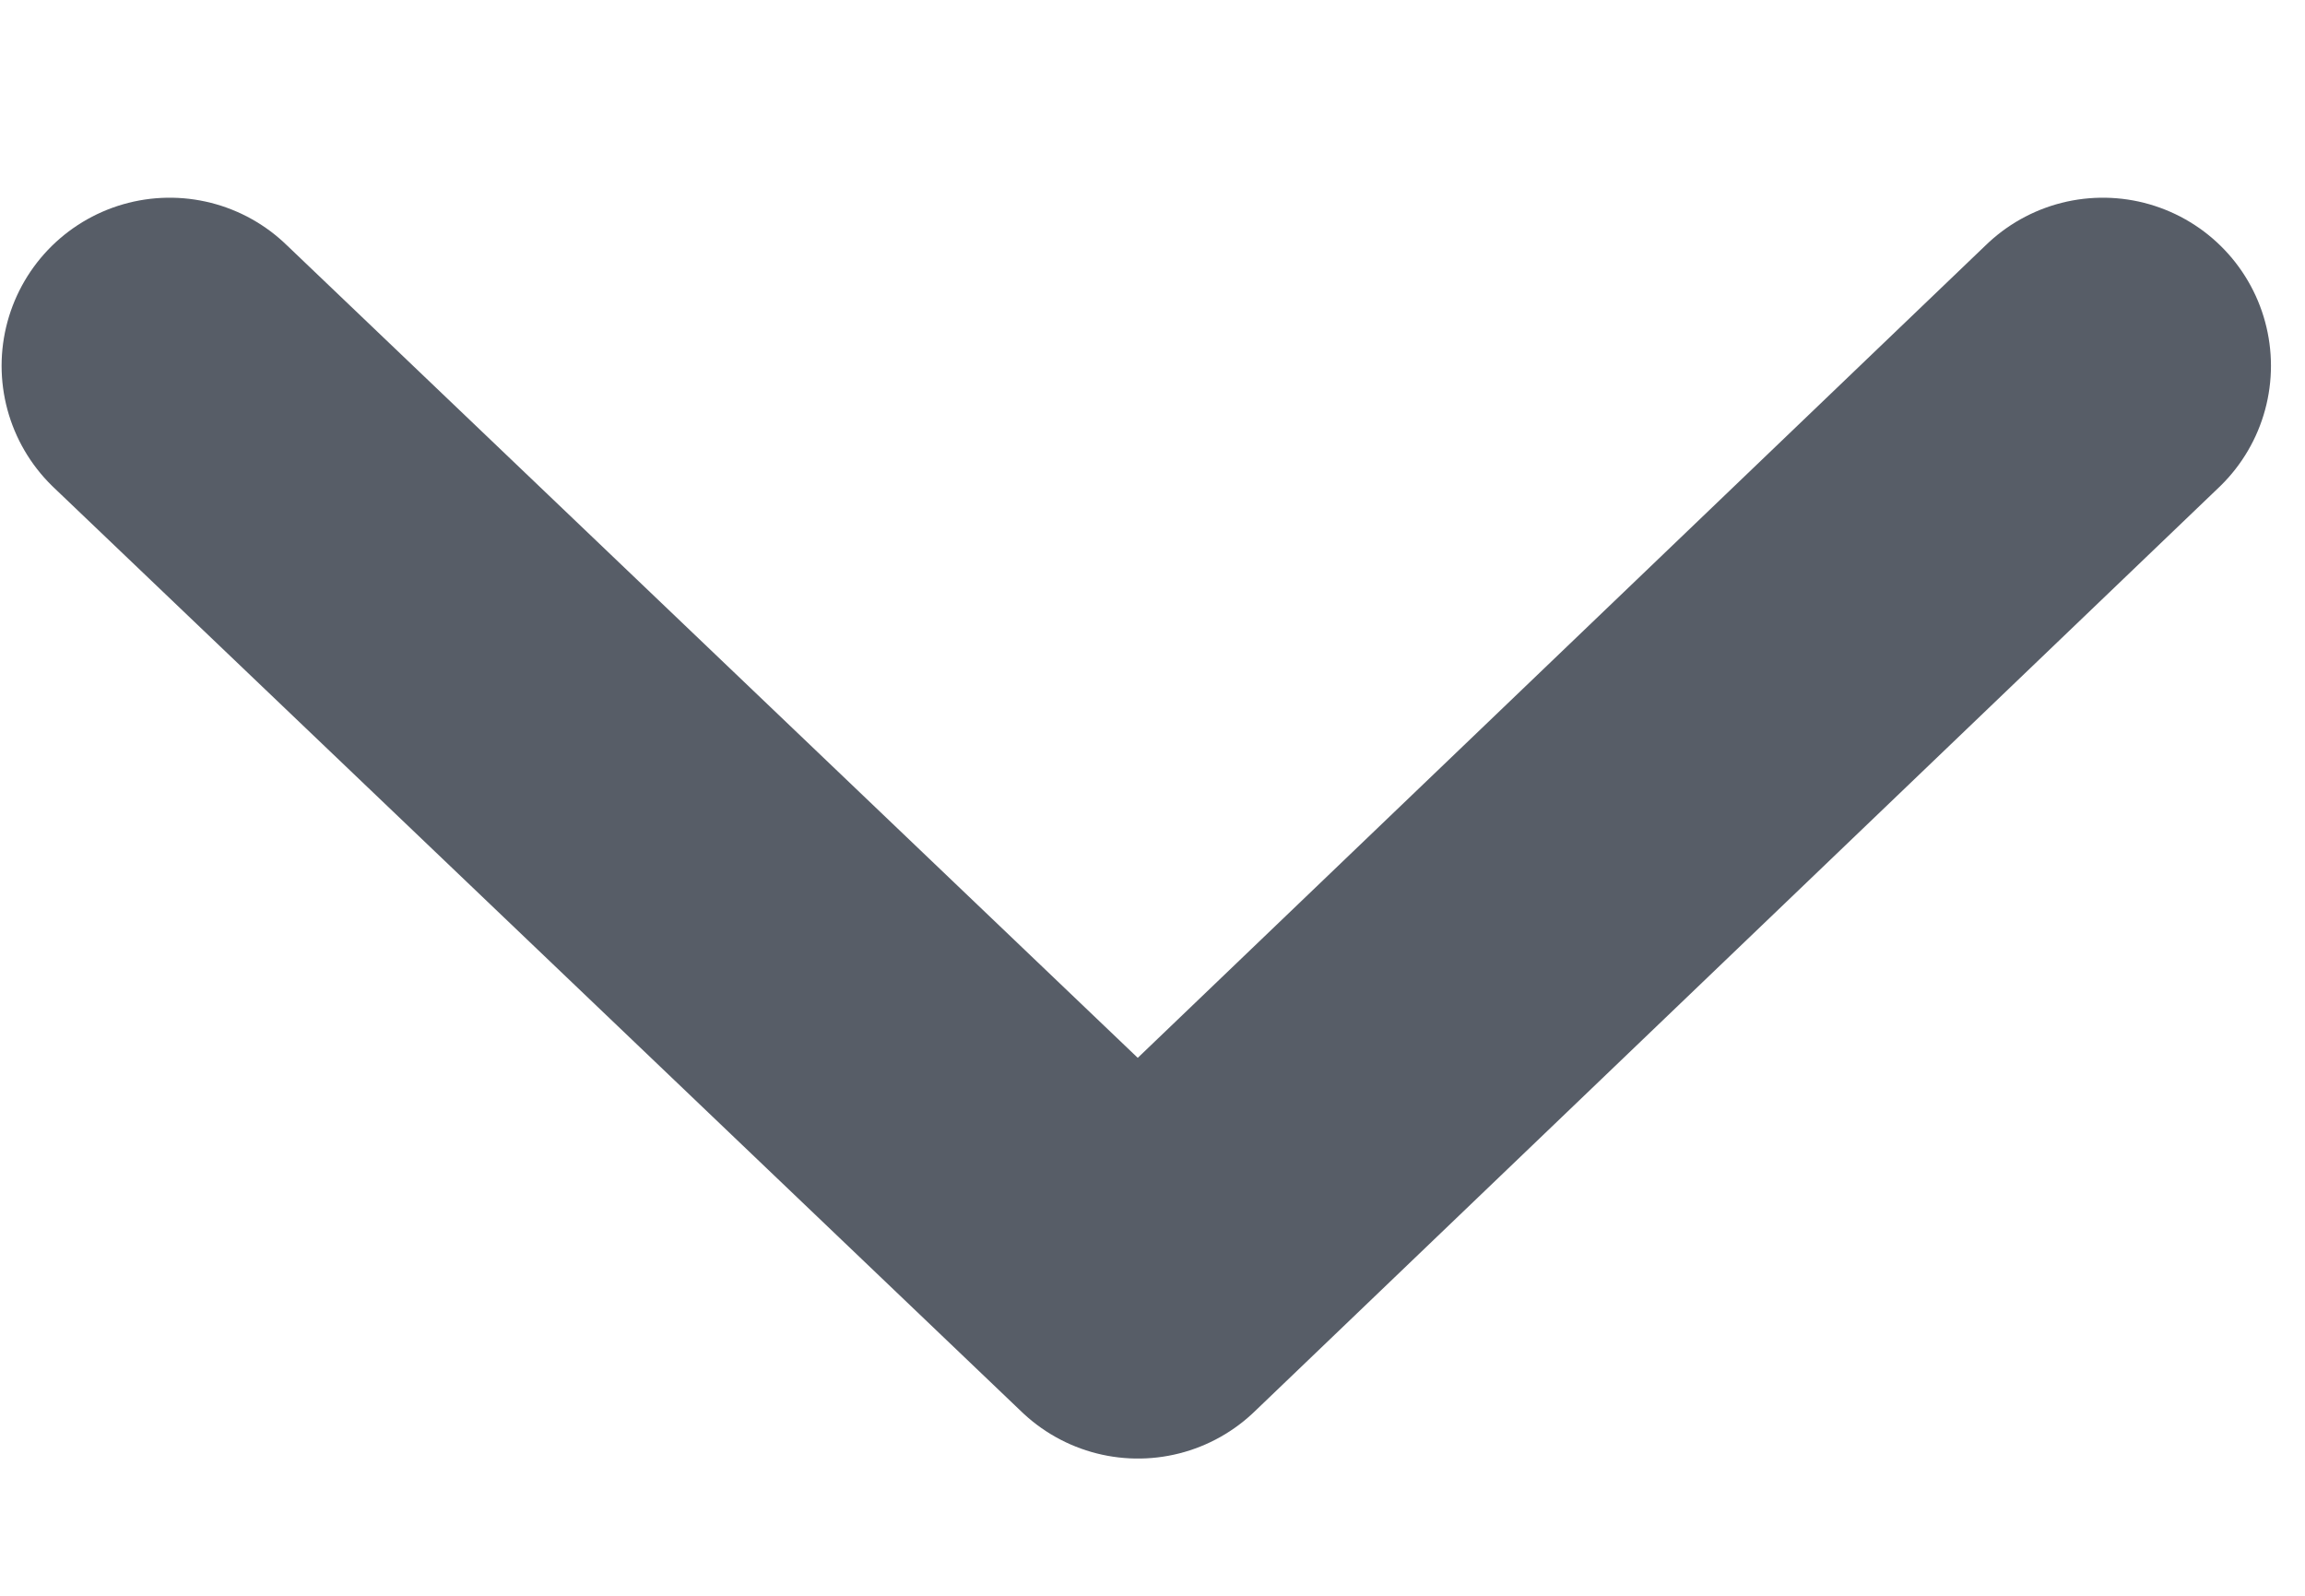 <svg width="13" height="9" viewBox="0 0 13 9" fill="none" xmlns="http://www.w3.org/2000/svg">
<g clip-path="url(#clip0_2_2563)">
<path d="M11.86 2.063L6.418 7.278L0.957 2.063" stroke="#575D67" stroke-width="1.896" stroke-linecap="round" stroke-linejoin="round"/>
</g>
<defs>
<clipPath id="clip0_2_2563">
<rect width="12.8" height="7.4" fill="white" transform="translate(0.008 0.97)"/>
</clipPath>
</defs>
</svg>
